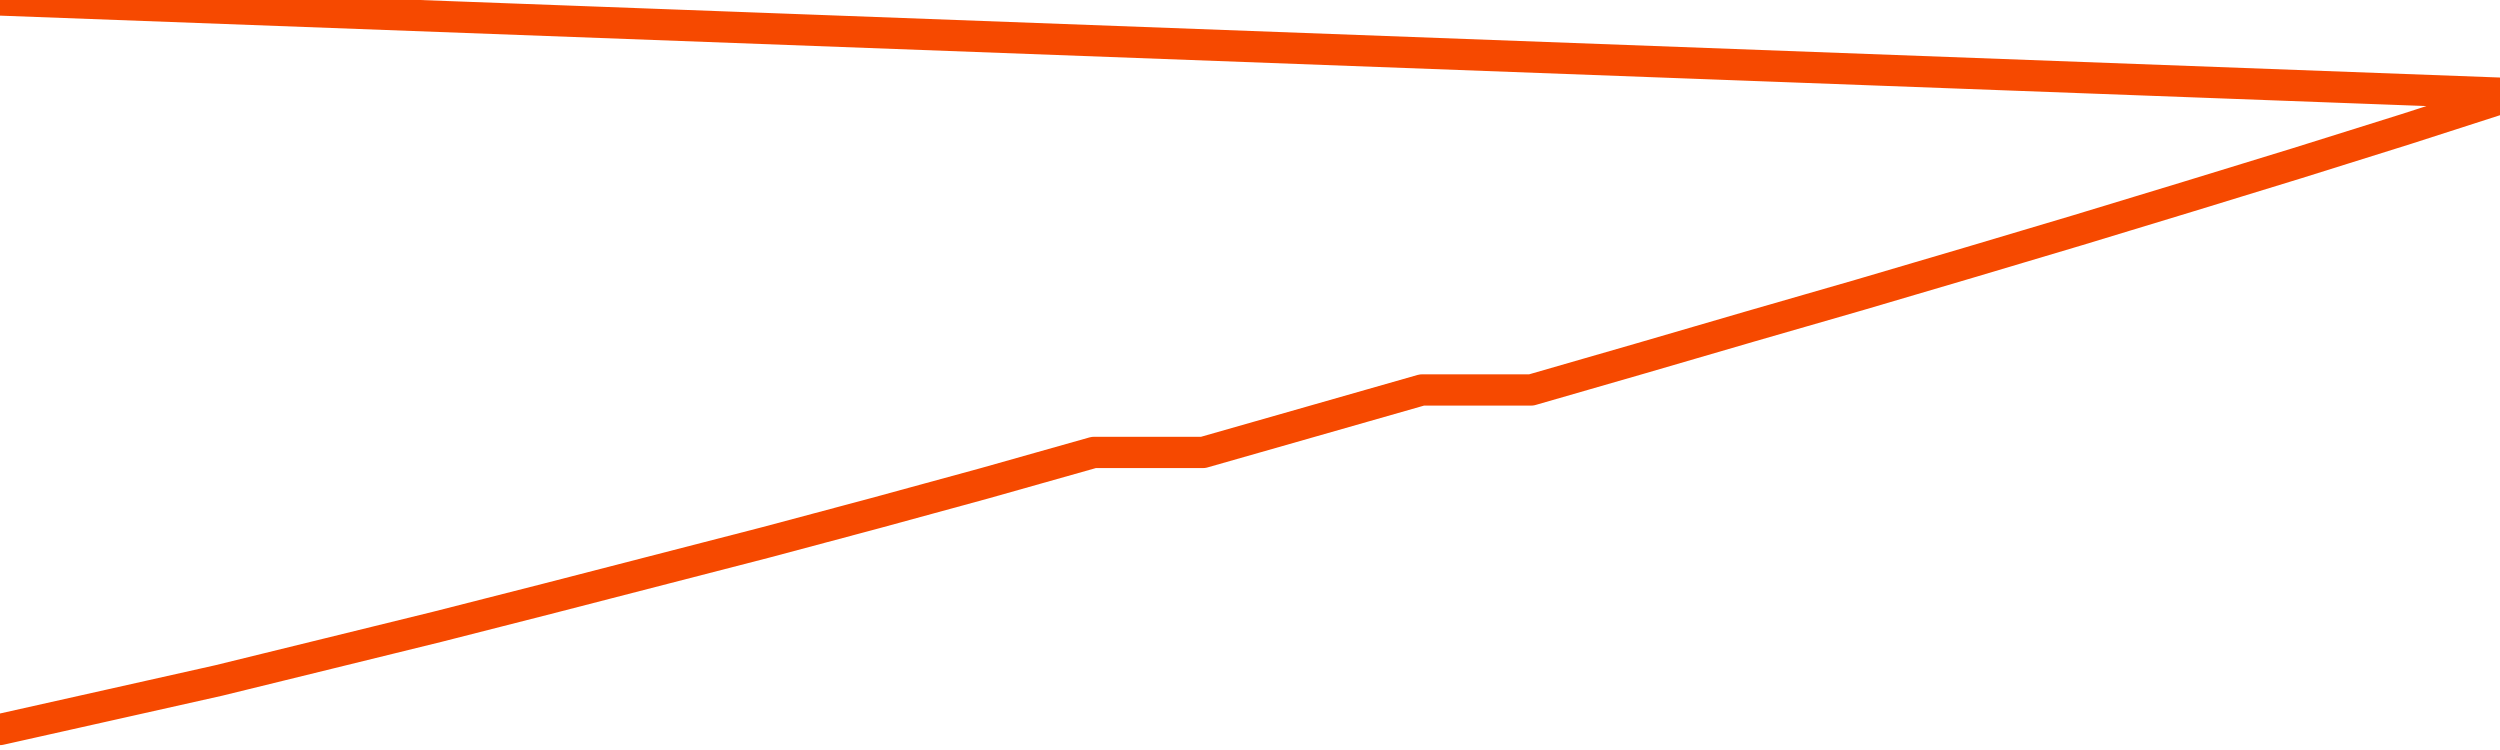       <svg
        version="1.1"
        xmlns="http://www.w3.org/2000/svg"
        width="80"
        height="24"
        viewBox="0 0 80 24">
        <path
          fill="url(#gradient)"
          fill-opacity="0.56"
          stroke="none"
          d="M 0,26 0.0,23.344 3.5,22.56 7.0,21.775 10.5,20.916 14.0,20.056 17.5,19.164 21.0,18.261 24.5,17.358 28.0,16.423 31.5,15.467 35.0,14.478 38.5,14.478 42.0,13.479 45.5,12.479 49.0,12.479 52.5,11.469 56.0,10.448 59.5,9.438 63.0,8.406 66.5,7.363 70.0,6.299 73.5,5.225 77.0,4.128 80.5,3.0 82,26 Z"
        />
        <path
          fill="none"
          stroke="#F64900"
          stroke-width="1"
          stroke-linejoin="round"
          stroke-linecap="round"
          d="M 0.0,23.344 3.5,22.56 7.0,21.775 10.5,20.916 14.0,20.056 17.5,19.164 21.0,18.261 24.5,17.358 28.0,16.423 31.5,15.467 35.0,14.478 38.5,14.478 42.0,13.479 45.5,12.479 49.0,12.479 52.5,11.469 56.0,10.448 59.5,9.438 63.0,8.406 66.5,7.363 70.0,6.299 73.5,5.225 77.0,4.128 80.5,3.0.join(' ') }"
        />
      </svg>
